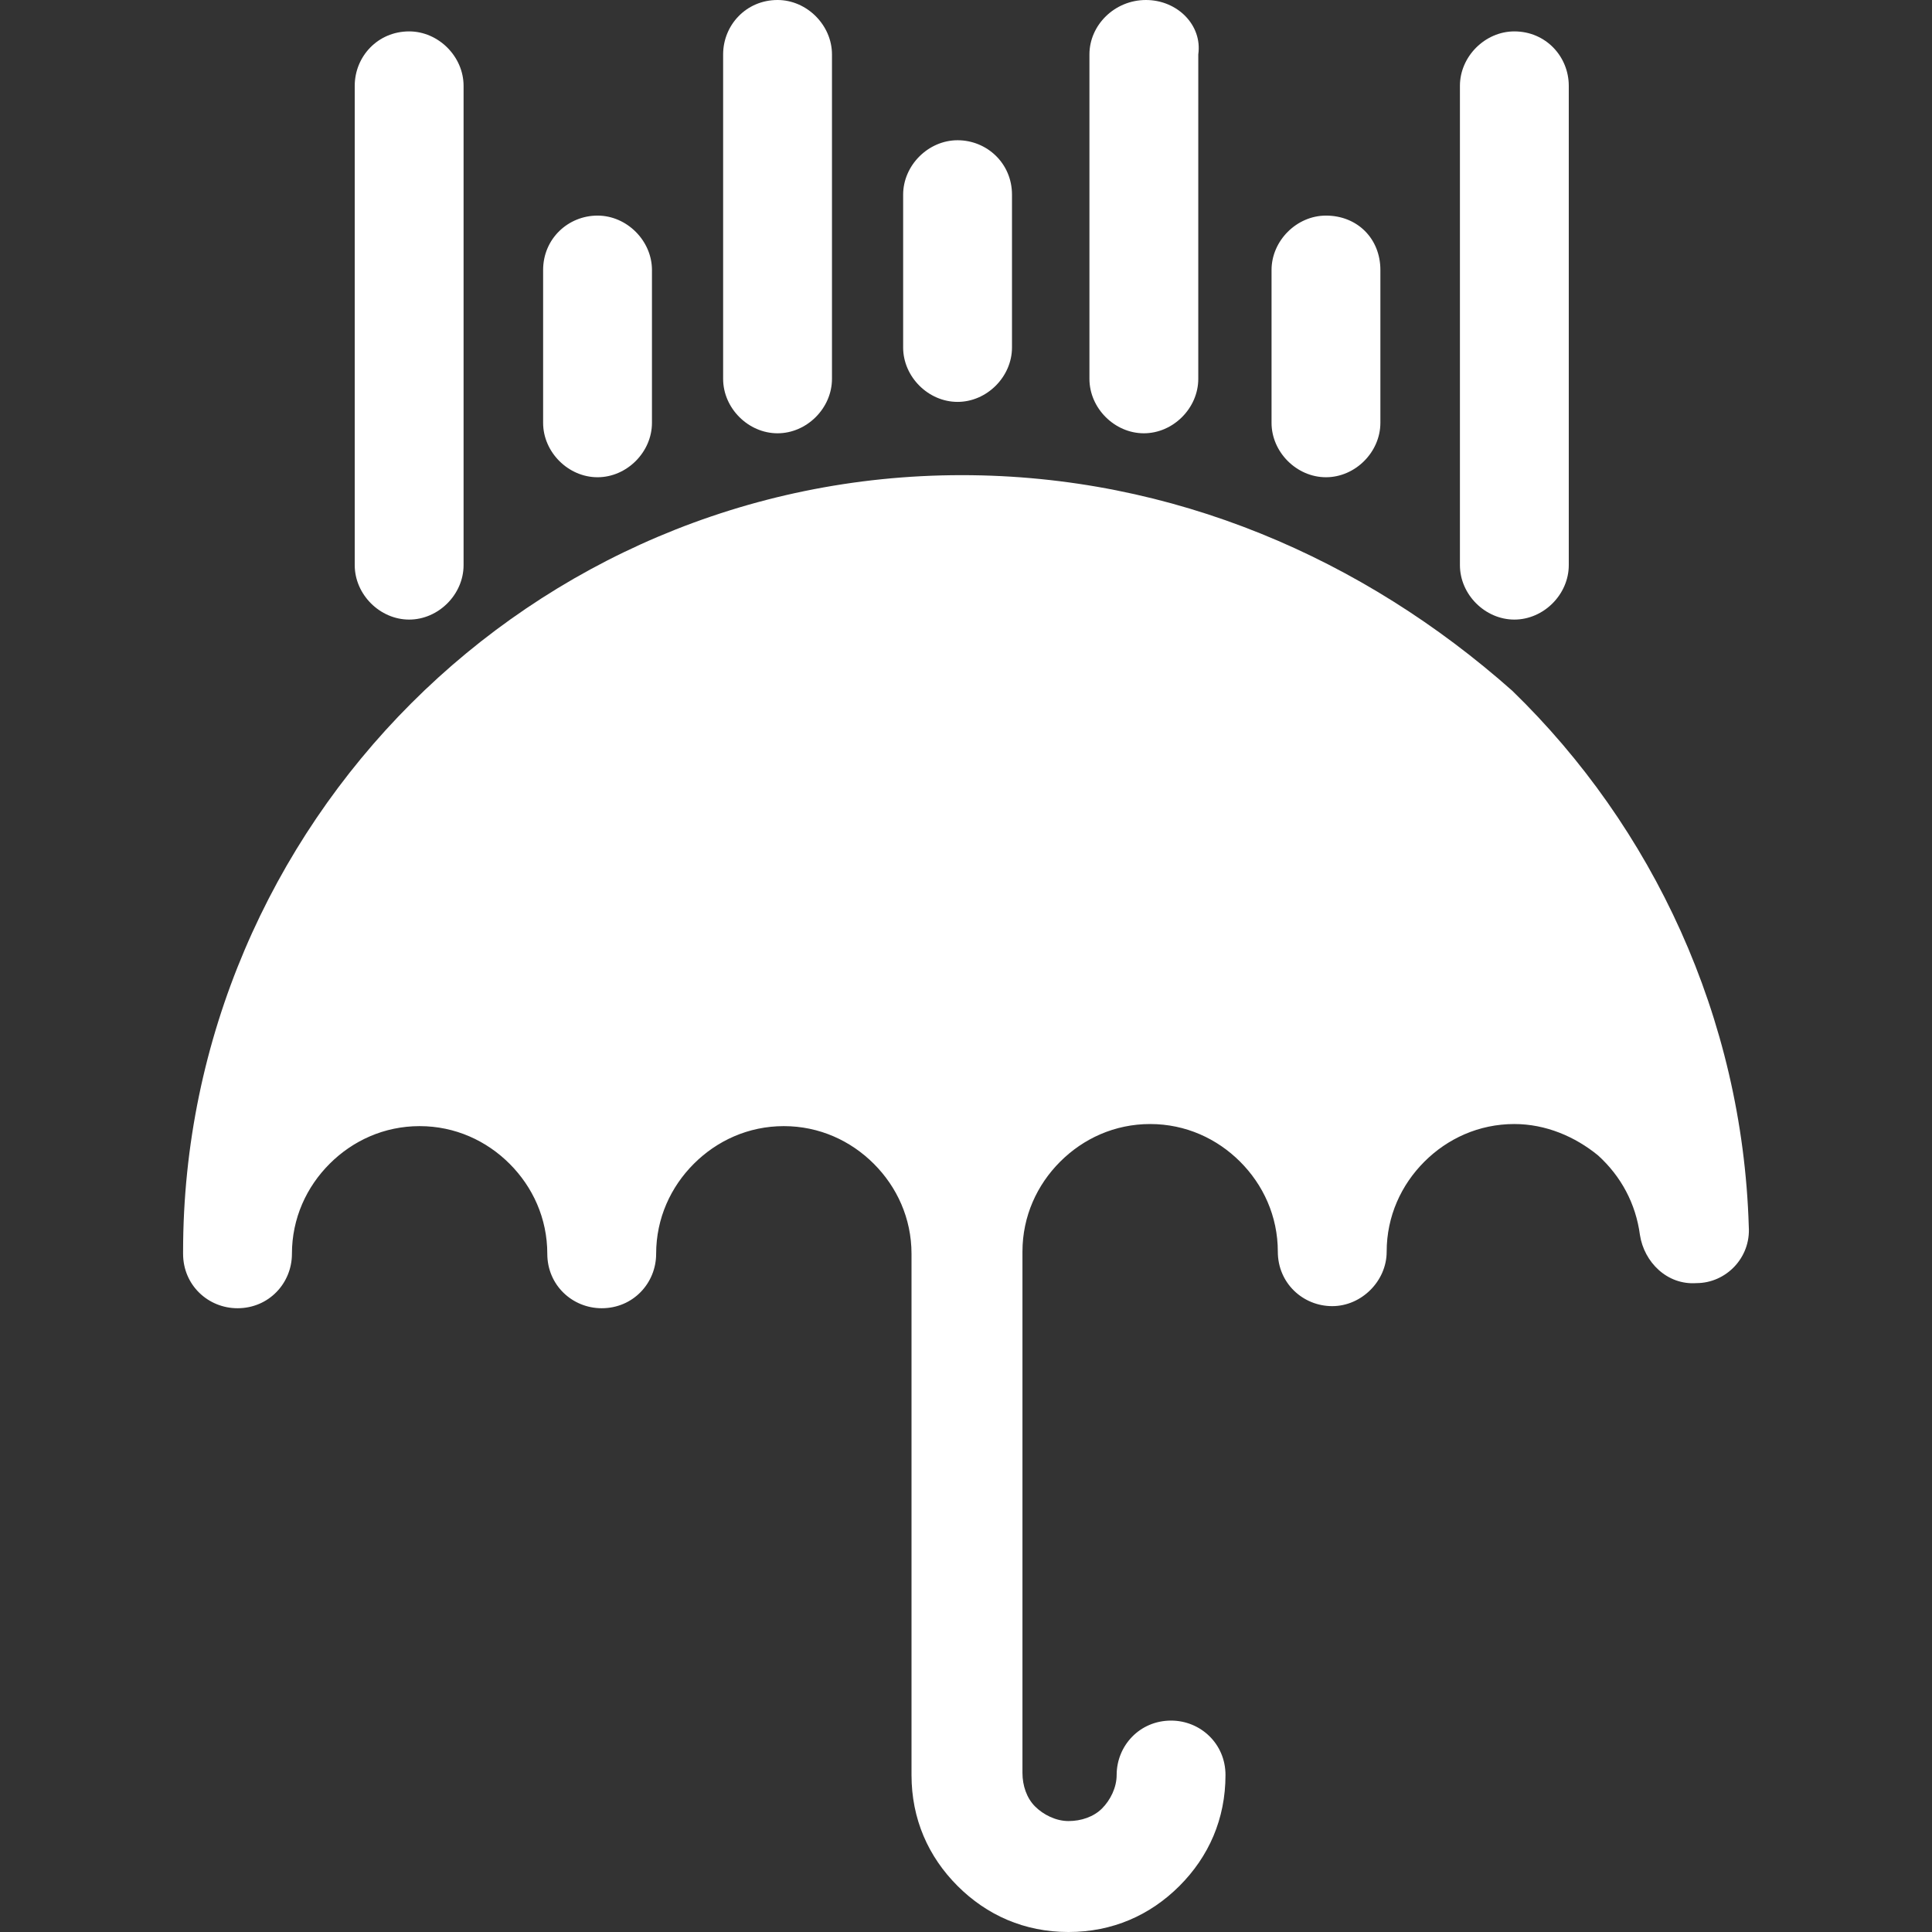 <?xml version="1.0" encoding="UTF-8"?> <svg xmlns="http://www.w3.org/2000/svg" xmlns:xlink="http://www.w3.org/1999/xlink" id="Capa_1" x="0px" y="0px" viewBox="0 0 369.2 369.2" style="enable-background:new 0 0 369.2 369.2;" xml:space="preserve" width="512px" height="512px" class=""><rect x="0" y="0" width="369.2" height="369.2" fill="#333333" stroke="none"/><g><g> <g> <g> <path d="M334.188,234.4c-1.2-40-18.4-76.4-45.2-102.4c-28.4-25.2-64.8-41.2-105.2-41.2c-41.2,0-78.4,16.8-105.2,43.6 c-26.8,26.8-43.6,64-43.6,104.8v0.4c0,6,4.8,10.4,10.4,10.4c6,0,10.4-4.8,10.4-10.4c0-6.8,2.8-12.8,7.2-17.2 c4.4-4.4,10.4-7.2,17.2-7.2c6.8,0,12.8,2.8,17.2,7.2c4.4,4.4,7.2,10.4,7.2,17.2c0,6,4.8,10.4,10.4,10.4c6,0,10.4-4.8,10.4-10.4 c0-6.8,2.8-12.8,7.2-17.2c4.4-4.4,10.4-7.2,17.2-7.2c6.8,0,12.8,2.8,17.2,7.2c4.4,4.4,7.2,10.4,7.2,17.2v98.8c0,0.4,0,0.8,0,0.8 c0,8.4,3.2,15.6,8.8,21.2c5.6,5.6,12.8,8.8,21.2,8.8c8.4,0,15.6-3.2,21.2-8.8c5.6-5.6,8.8-12.8,8.8-21.2c0-6-4.8-10.4-10.4-10.4 c-6,0-10.4,4.8-10.4,10.4c0,2.4-1.2,4.8-2.8,6.4c-1.6,1.6-4,2.4-6.4,2.4c-2.4,0-4.8-1.2-6.4-2.8c-1.6-1.6-2.4-4-2.4-6.4 c0-0.4,0-0.8,0-0.8v-98.8c0-6.8,2.8-12.8,7.2-17.2c4.4-4.4,10.4-7.2,17.2-7.2c6.8,0,12.8,2.8,17.2,7.2c4.4,4.4,7.2,10.4,7.2,17.2 c0,6,4.8,10.4,10.4,10.4c5.6,0,10.4-4.8,10.4-10.4c0-6.8,2.8-12.8,7.2-17.2c4.4-4.4,10.4-7.2,17.2-7.2c6,0,11.6,2.4,16,6 c4.4,4,7.2,9.2,8,15.2c0.8,5.2,5.2,9.6,10.8,9.2C329.788,245.2,334.588,240.4,334.188,234.4z" data-original="#000000" class="active-path" data-old_color="#000000" fill="#FFFFFF"></path> <path d="M148.588,82.8c5.6,0,10.4-4.8,10.4-10.4v-62c0-5.6-4.8-10.4-10.4-10.4c-6,0-10.4,4.8-10.4,10.4v62 C138.188,78,142.988,82.8,148.588,82.8z" data-original="#000000" class="active-path" data-old_color="#000000" fill="#FFFFFF"></path> <path d="M78.188,118.4c5.6,0,10.4-4.8,10.4-10.4V16.4c0-5.6-4.8-10.4-10.4-10.4c-6,0-10.4,4.8-10.4,10.4V108 C67.788,113.6,72.588,118.4,78.188,118.4z" data-original="#000000" class="active-path" data-old_color="#000000" fill="#FFFFFF"></path> <path d="M114.188,91.2c5.6,0,10.4-4.8,10.4-10.4V51.6c0-5.6-4.8-10.4-10.4-10.4c-5.6,0-10.4,4.4-10.4,10.4v29.2 C103.788,86.4,108.588,91.2,114.188,91.2z" data-original="#000000" class="active-path" data-old_color="#000000" fill="#FFFFFF"></path> <path d="M182.988,76.8c5.6,0,10.4-4.8,10.4-10.4V37.2c0-6-4.8-10.4-10.4-10.4c-5.6,0-10.4,4.8-10.4,10.4v29.2 C172.588,72,177.388,76.8,182.988,76.8z" data-original="#000000" class="active-path" data-old_color="#000000" fill="#FFFFFF"></path> <path d="M218.588,82.8c5.6,0,10.4-4.8,10.4-10.4V20v-9.6c0.8-5.6-4-10.4-10-10.4s-10.8,4.8-10.8,10.4v62 C208.188,78,212.988,82.8,218.588,82.8z" data-original="#000000" class="active-path" data-old_color="#000000" fill="#FFFFFF"></path> <path d="M289.388,118.4c5.6,0,10.4-4.8,10.4-10.4V16.4c0-5.6-4.4-10.4-10.4-10.4c-5.6,0-10.4,4.8-10.4,10.4V108 C278.988,113.6,283.788,118.4,289.388,118.4z" data-original="#000000" class="active-path" data-old_color="#000000" fill="#FFFFFF"></path> <path d="M253.388,91.2c5.6,0,10.4-4.8,10.4-10.4V51.6c0-6-4.4-10.4-10.4-10.4c-5.6,0-10.4,4.8-10.4,10.4v29.2 C242.988,86.4,247.788,91.2,253.388,91.2z" data-original="#000000" class="active-path" data-old_color="#000000" fill="#FFFFFF"></path> </g> </g> </g></g> </svg> 